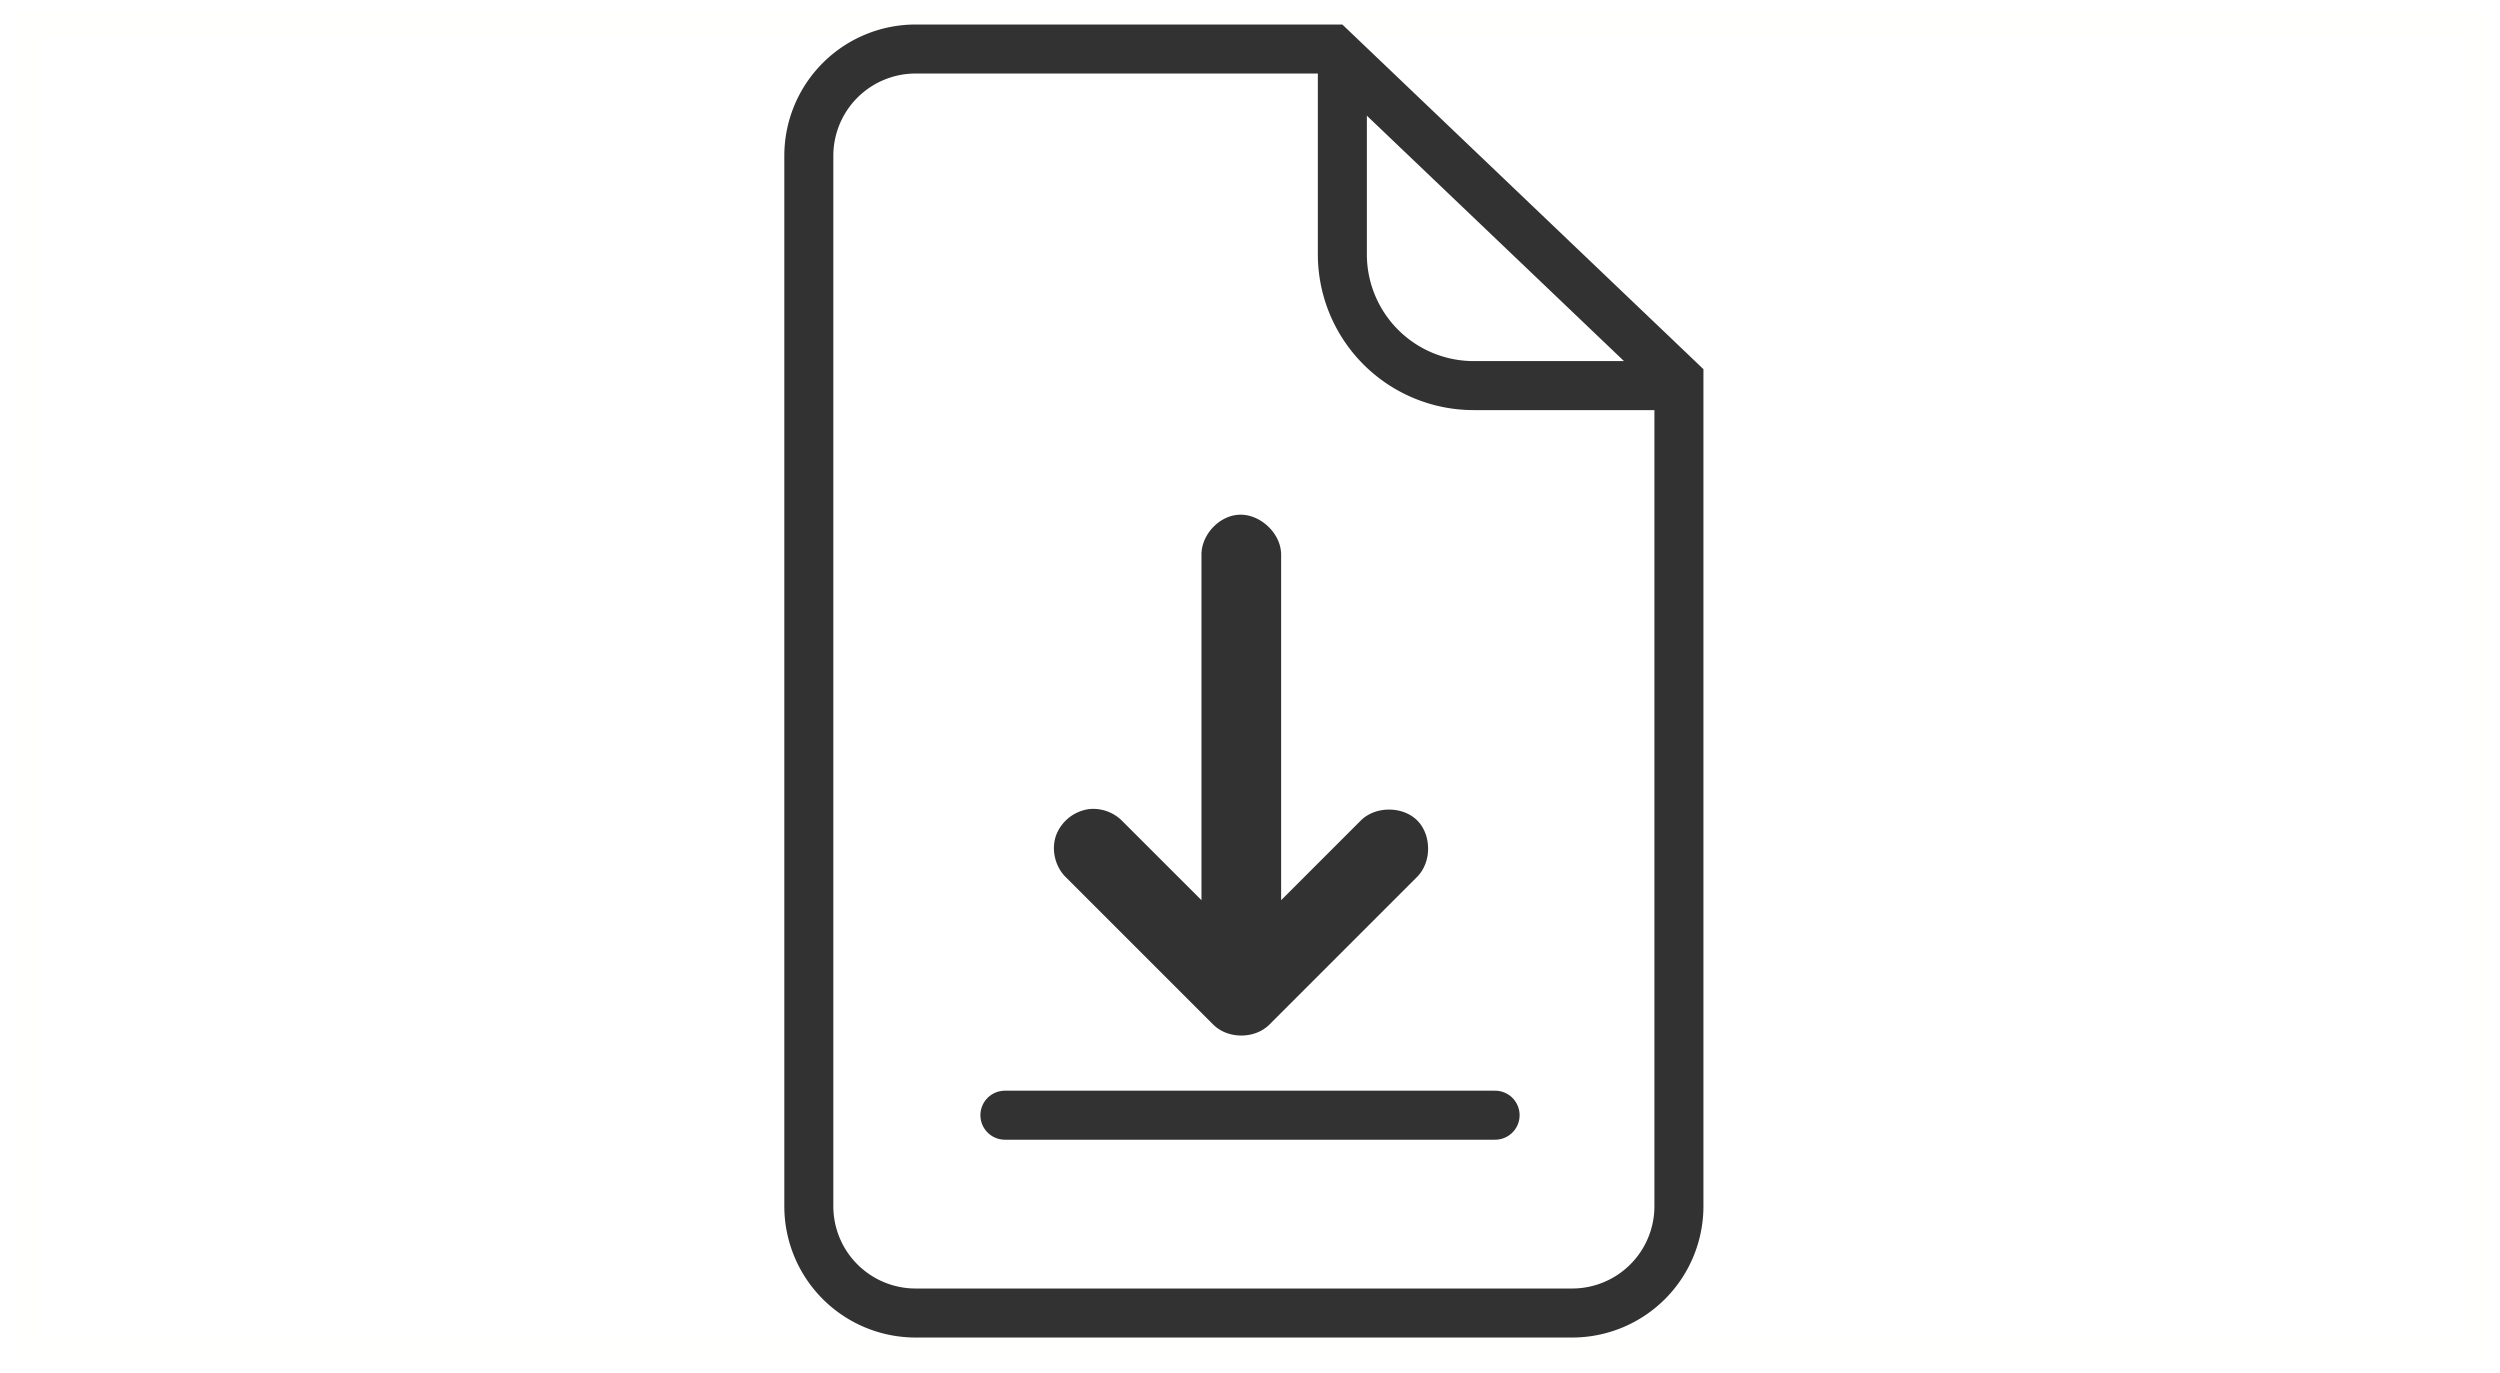 <svg height="56" viewbox="0 0 102 56" width="102" xmlns="http://www.w3.org/2000/svg">
<g fill="none" fill-rule="evenodd">
<path d="M1 1h100v54H1z" stroke="#F5CA21" stroke-opacity=".01"></path>
<path d="M68.5 15.49L54.367 2h-17.01A4.357 4.357 0 0 0 33 6.357v42.857a4.357 4.357 0 0 0 4.357 4.357h26.786a4.357 4.357 0 0 0 4.357-4.357V15.49z" stroke="#323232" stroke-width="2"></path>
<path d="M68.16 15.732h-8.035a5.357 5.357 0 0 1-5.357-5.357V2.339" stroke="#323232" stroke-width="2"></path>
<path d="M41 45.5h20" stroke="#323232" stroke-linecap="round" stroke-width="2"></path>
<path d="M58.266 34.65c.007-.455-.152-.88-.437-1.169-.284-.287-.705-.45-1.156-.45h-.008c-.453.001-.875.17-1.158.46l-3.237 3.237v-14.06c.01-.442-.193-.88-.556-1.212-.36-.33-.814-.496-1.247-.448-.788.087-1.465.858-1.447 1.65v14.07l-3.234-3.233a1.669 1.669 0 0 0-1.324-.487 1.677 1.677 0 0 0-1.379 1.088c-.2.58-.03 1.282.414 1.705l6.007 6.006c.597.591 1.687.59 2.283 0l6-6c.3-.285.472-.705.48-1.158" fill="#323232"></path>
</g>
</svg>